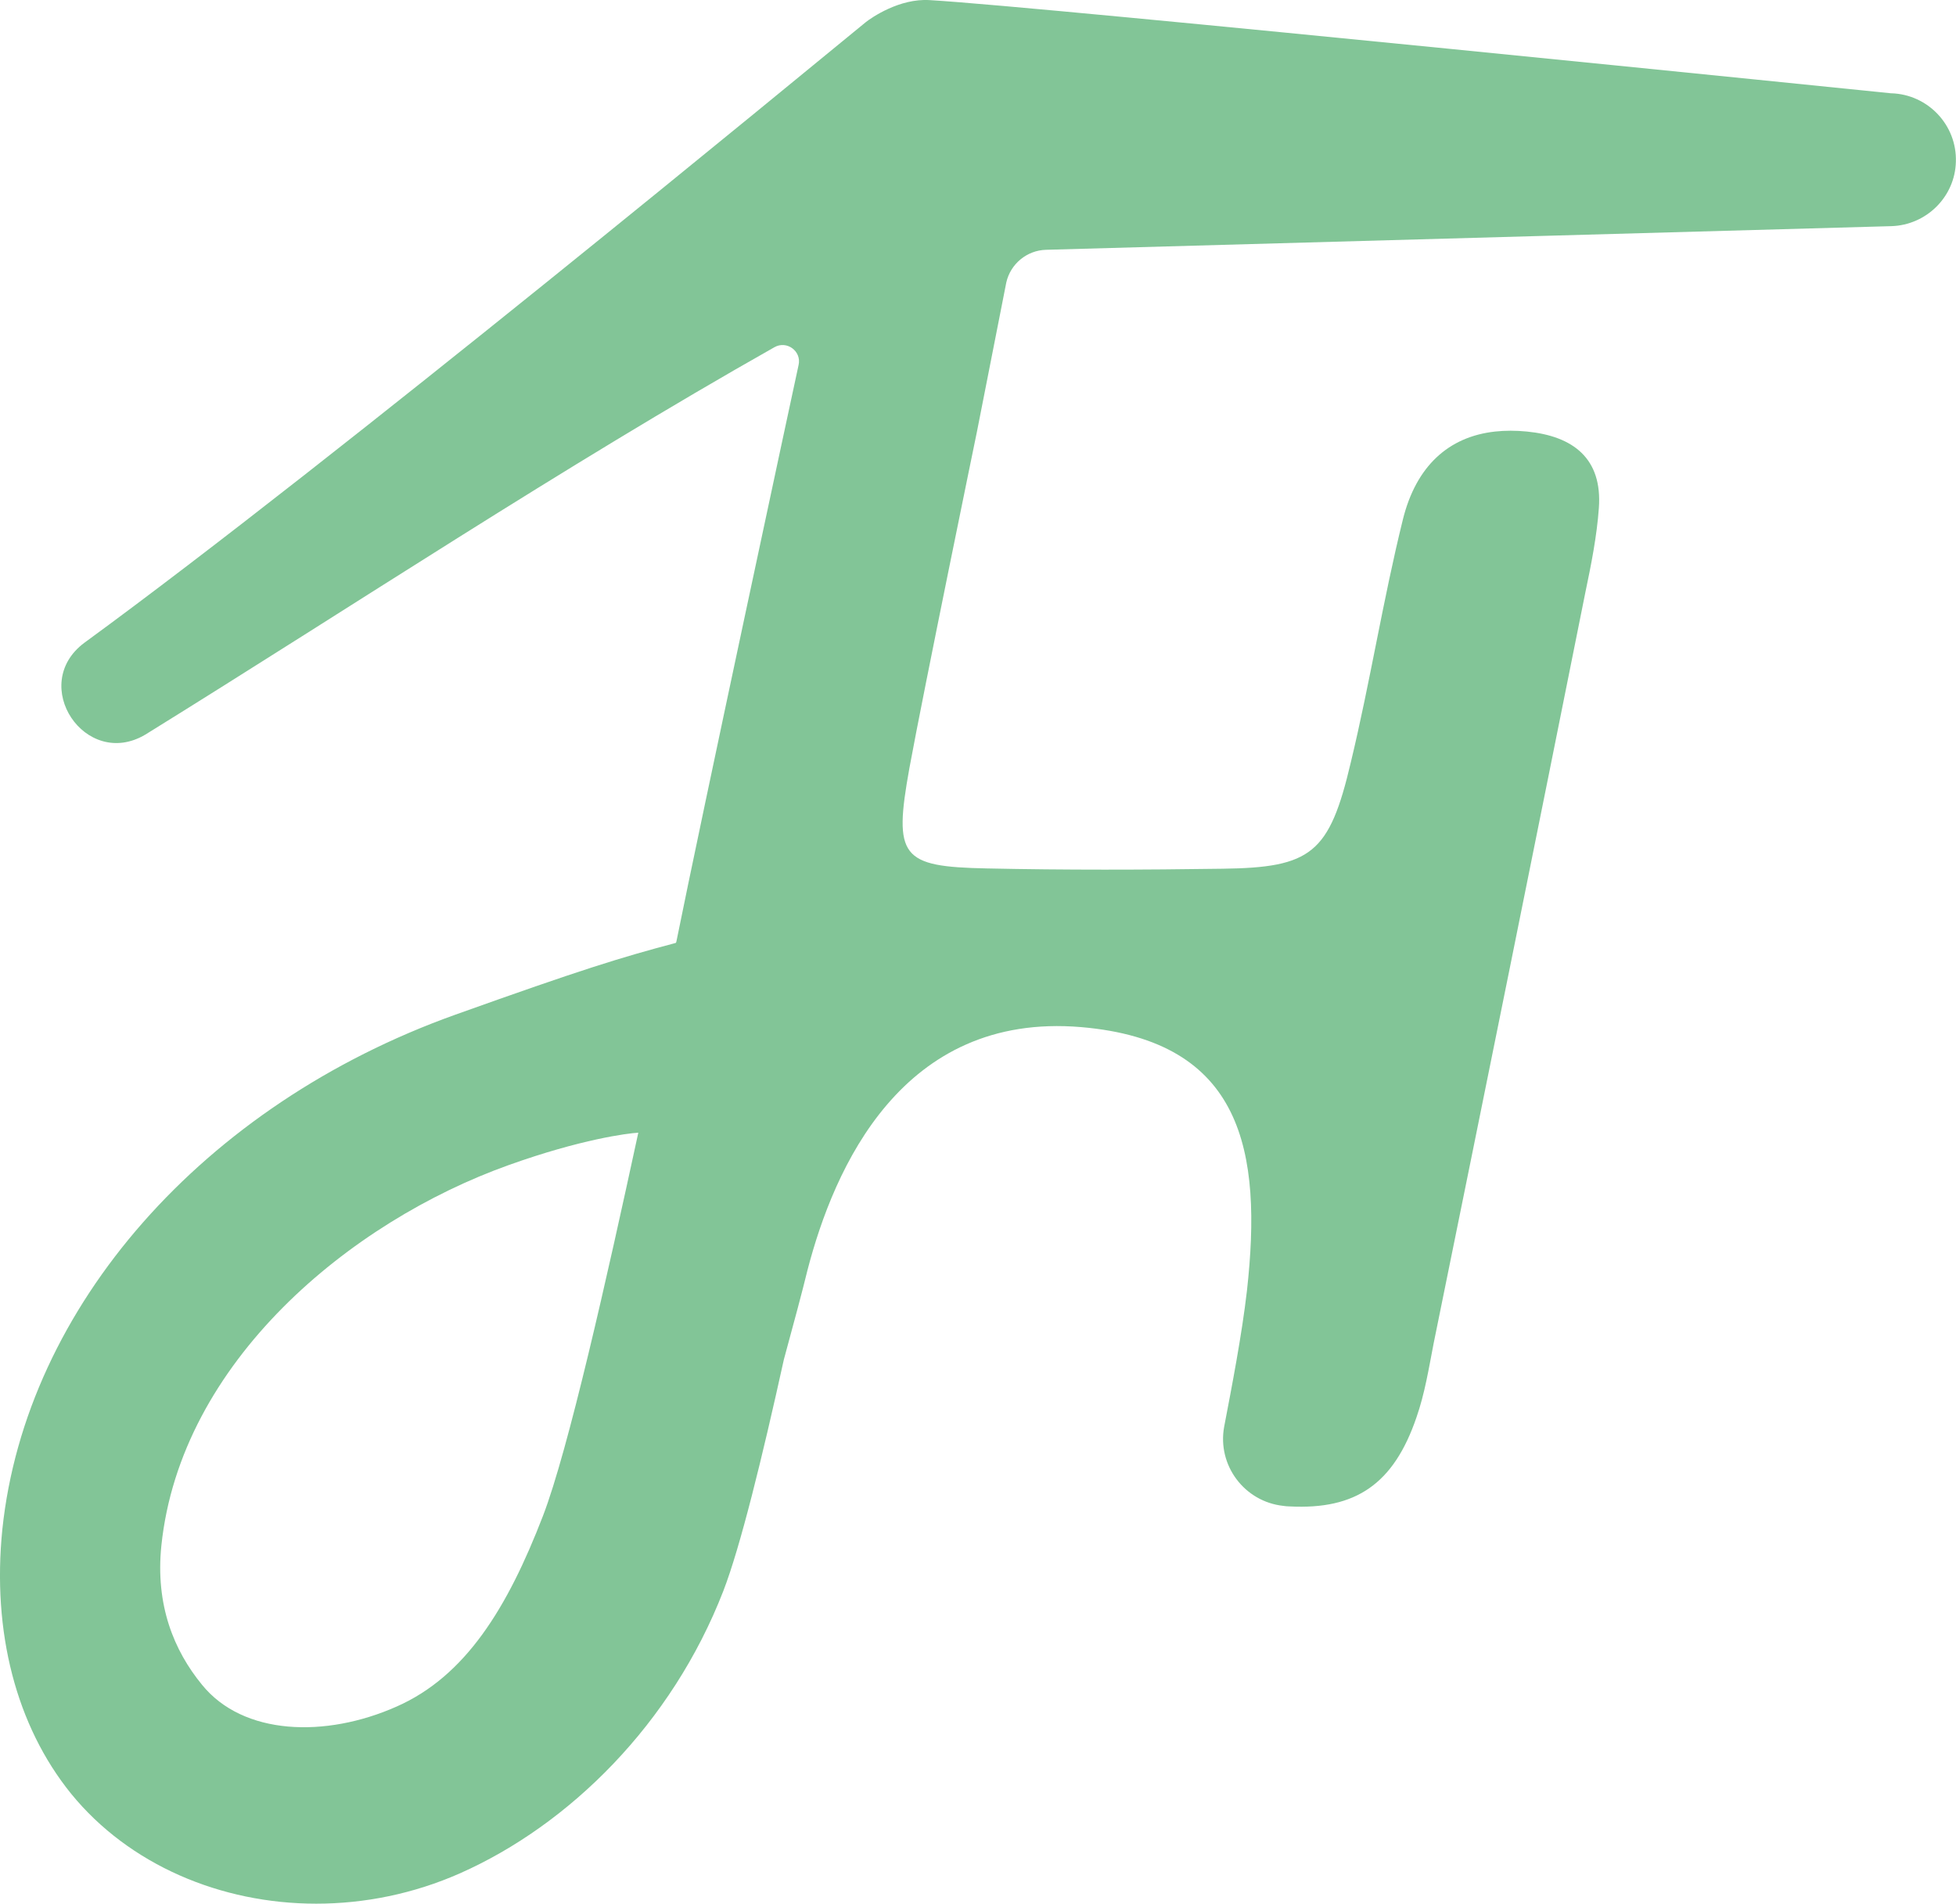 <?xml version="1.0" encoding="UTF-8"?>
<svg id="Layer_2" xmlns="http://www.w3.org/2000/svg" viewBox="0 0 324.12 315.51">
  <defs>
    <style>
      .cls-1 {
        fill: #82c597;
      }
    </style>
  </defs>
  <path class="cls-1" d="M313.43,15.47S172.82,1.1,154.07.02c-5.04-.33-9.7,2.94-10.59,3.64C133.36,11.92,55.64,76.11,13.98,106.53c-9.33,6.95.19,21.13,10.12,15.21,34.34-21.27,69.14-44.37,104.22-64.19,2.05-1.17,4.53.65,4.01,2.94-.67,3.07-16.2,75.42-20.26,95.62-.05.14-.09.18-.14.18-9.14,2.43-15.4,4.34-36.53,11.9C33.7,183.12,4.26,216.56.39,253.46c-1.73,17.03,2.29,32.56,11.38,43.81,9.61,11.8,24.82,18.24,40.63,18.24,7.98,0,16.14-1.63,23.84-5.04,18.1-8.03,35.08-24.77,43.62-46.79,2.8-7.23,6.44-22.07,10.03-38.35,1.59-5.83,3.08-11.38,3.92-14.84,4.39-16.89,15.63-42.78,45.34-40.26,26.82,2.29,30.04,20.57,27.48,43.66-.84,7.32-2.52,16-3.78,22.58-1.17,6.39,3.36,12.41,9.8,13.11.33.05.7.09,1.07.09,10.92.56,17.21-3.69,20.99-14.74,1.4-4.01,2.05-8.16,2.85-12.27,8.44-41.47,16.84-82.99,25.14-124.46.98-4.66,1.91-9.38,2.24-13.99.61-8.26-4.29-11.94-11.94-12.69-1.82-.18-3.59-.18-5.23,0-7.74.84-13.11,5.74-15.3,14.56-3.31,13.39-5.41,26.87-8.63,40.26-3.55,15.12-6.53,17.45-21.27,17.64-13.02.19-26.08.23-39.05-.05-14.23-.28-15.49-1.87-12.83-16.61,2.38-12.97,11.2-55.8,11.2-55.8l4.86-24.71c.7-3.08,3.41-5.32,6.58-5.41l140.09-3.92c5.78-.18,10.54-4.85,10.68-10.68.19-6.06-4.62-11.15-10.68-11.34ZM89.96,251.27c-5.88,15.26-12.83,26.55-24.26,31.58-11.76,5.22-25.42,4.8-32.24-3.64-4.62-5.64-7.74-13.16-6.72-23.05,3.17-30.42,31.21-53.65,57.57-63.07,11.99-4.29,19.73-5.27,21.46-5.36-5.22,24.16-11.62,52.67-15.81,63.54Z"/>
</svg>